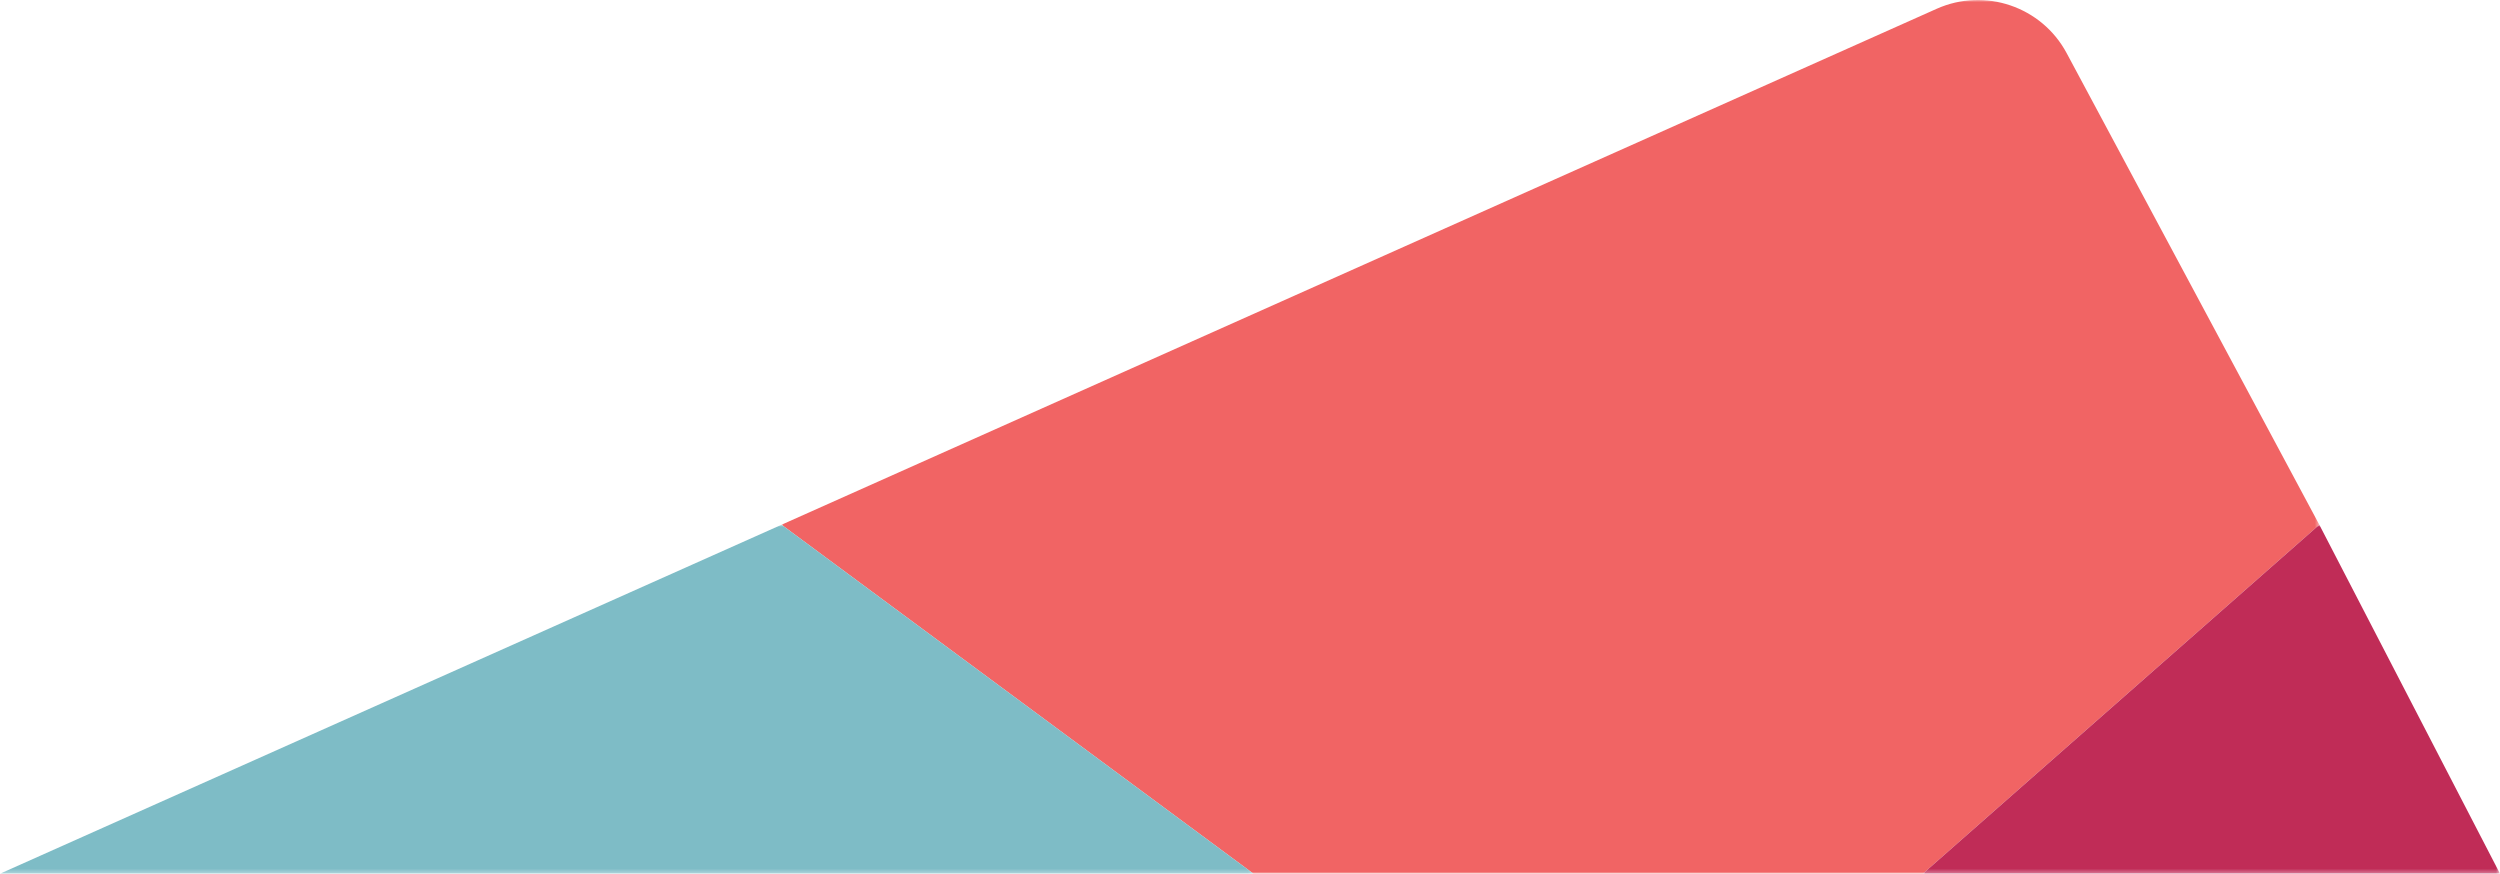 <?xml version="1.0" encoding="UTF-8"?>
<svg width="578px" height="202px" viewBox="0 0 578 202" version="1.1" xmlns="http://www.w3.org/2000/svg" xmlns:xlink="http://www.w3.org/1999/xlink">
    <title>Shapes</title>
    <defs>
        <polygon id="path-1" points="0 0 355.537 0 355.537 202 0 202"></polygon>
        <polygon id="path-3" points="0 0 289.807 0 289.807 80.681 0 80.681"></polygon>
        <polygon id="path-5" points="0 0 133.43 0 133.43 80.681 0 80.681"></polygon>
    </defs>
    <g id="Components" stroke="none" stroke-width="1" fill="none" fill-rule="evenodd">
        <g id="Shapes">
            <g id="Group-3" transform="translate(180.689, 0)">
                <mask id="mask-2" fill="white">
                    <use xlink:href="#path-1"></use>
                </mask>
                <g id="Clip-2"></g>
                <path d="M0,121.319 L267.071,2.032 C278.23,-2.952 291.355,1.522 297.116,12.274 L355.537,121.319 L263.881,202 L109.117,202 L0,121.319 Z" id="Fill-1" fill="#F16464" mask="url(#mask-2)"></path>
            </g>
            <g id="Group-6" transform="translate(0, 121.319)">
                <mask id="mask-4" fill="white">
                    <use xlink:href="#path-3"></use>
                </mask>
                <g id="Clip-5"></g>
                <polygon id="Fill-4" fill="#7EBCC6" mask="url(#mask-4)" points="180.689 0 -0 80.681 289.807 80.681"></polygon>
            </g>
            <g id="Group-9" transform="translate(444.57, 121.319)">
                <mask id="mask-6" fill="white">
                    <use xlink:href="#path-5"></use>
                </mask>
                <g id="Clip-8"></g>
                <polygon id="Fill-7" fill="#C02C57" mask="url(#mask-6)" points="91.656 0 133.431 80.681 0 80.681"></polygon>
            </g>
        </g>
    </g>
</svg>